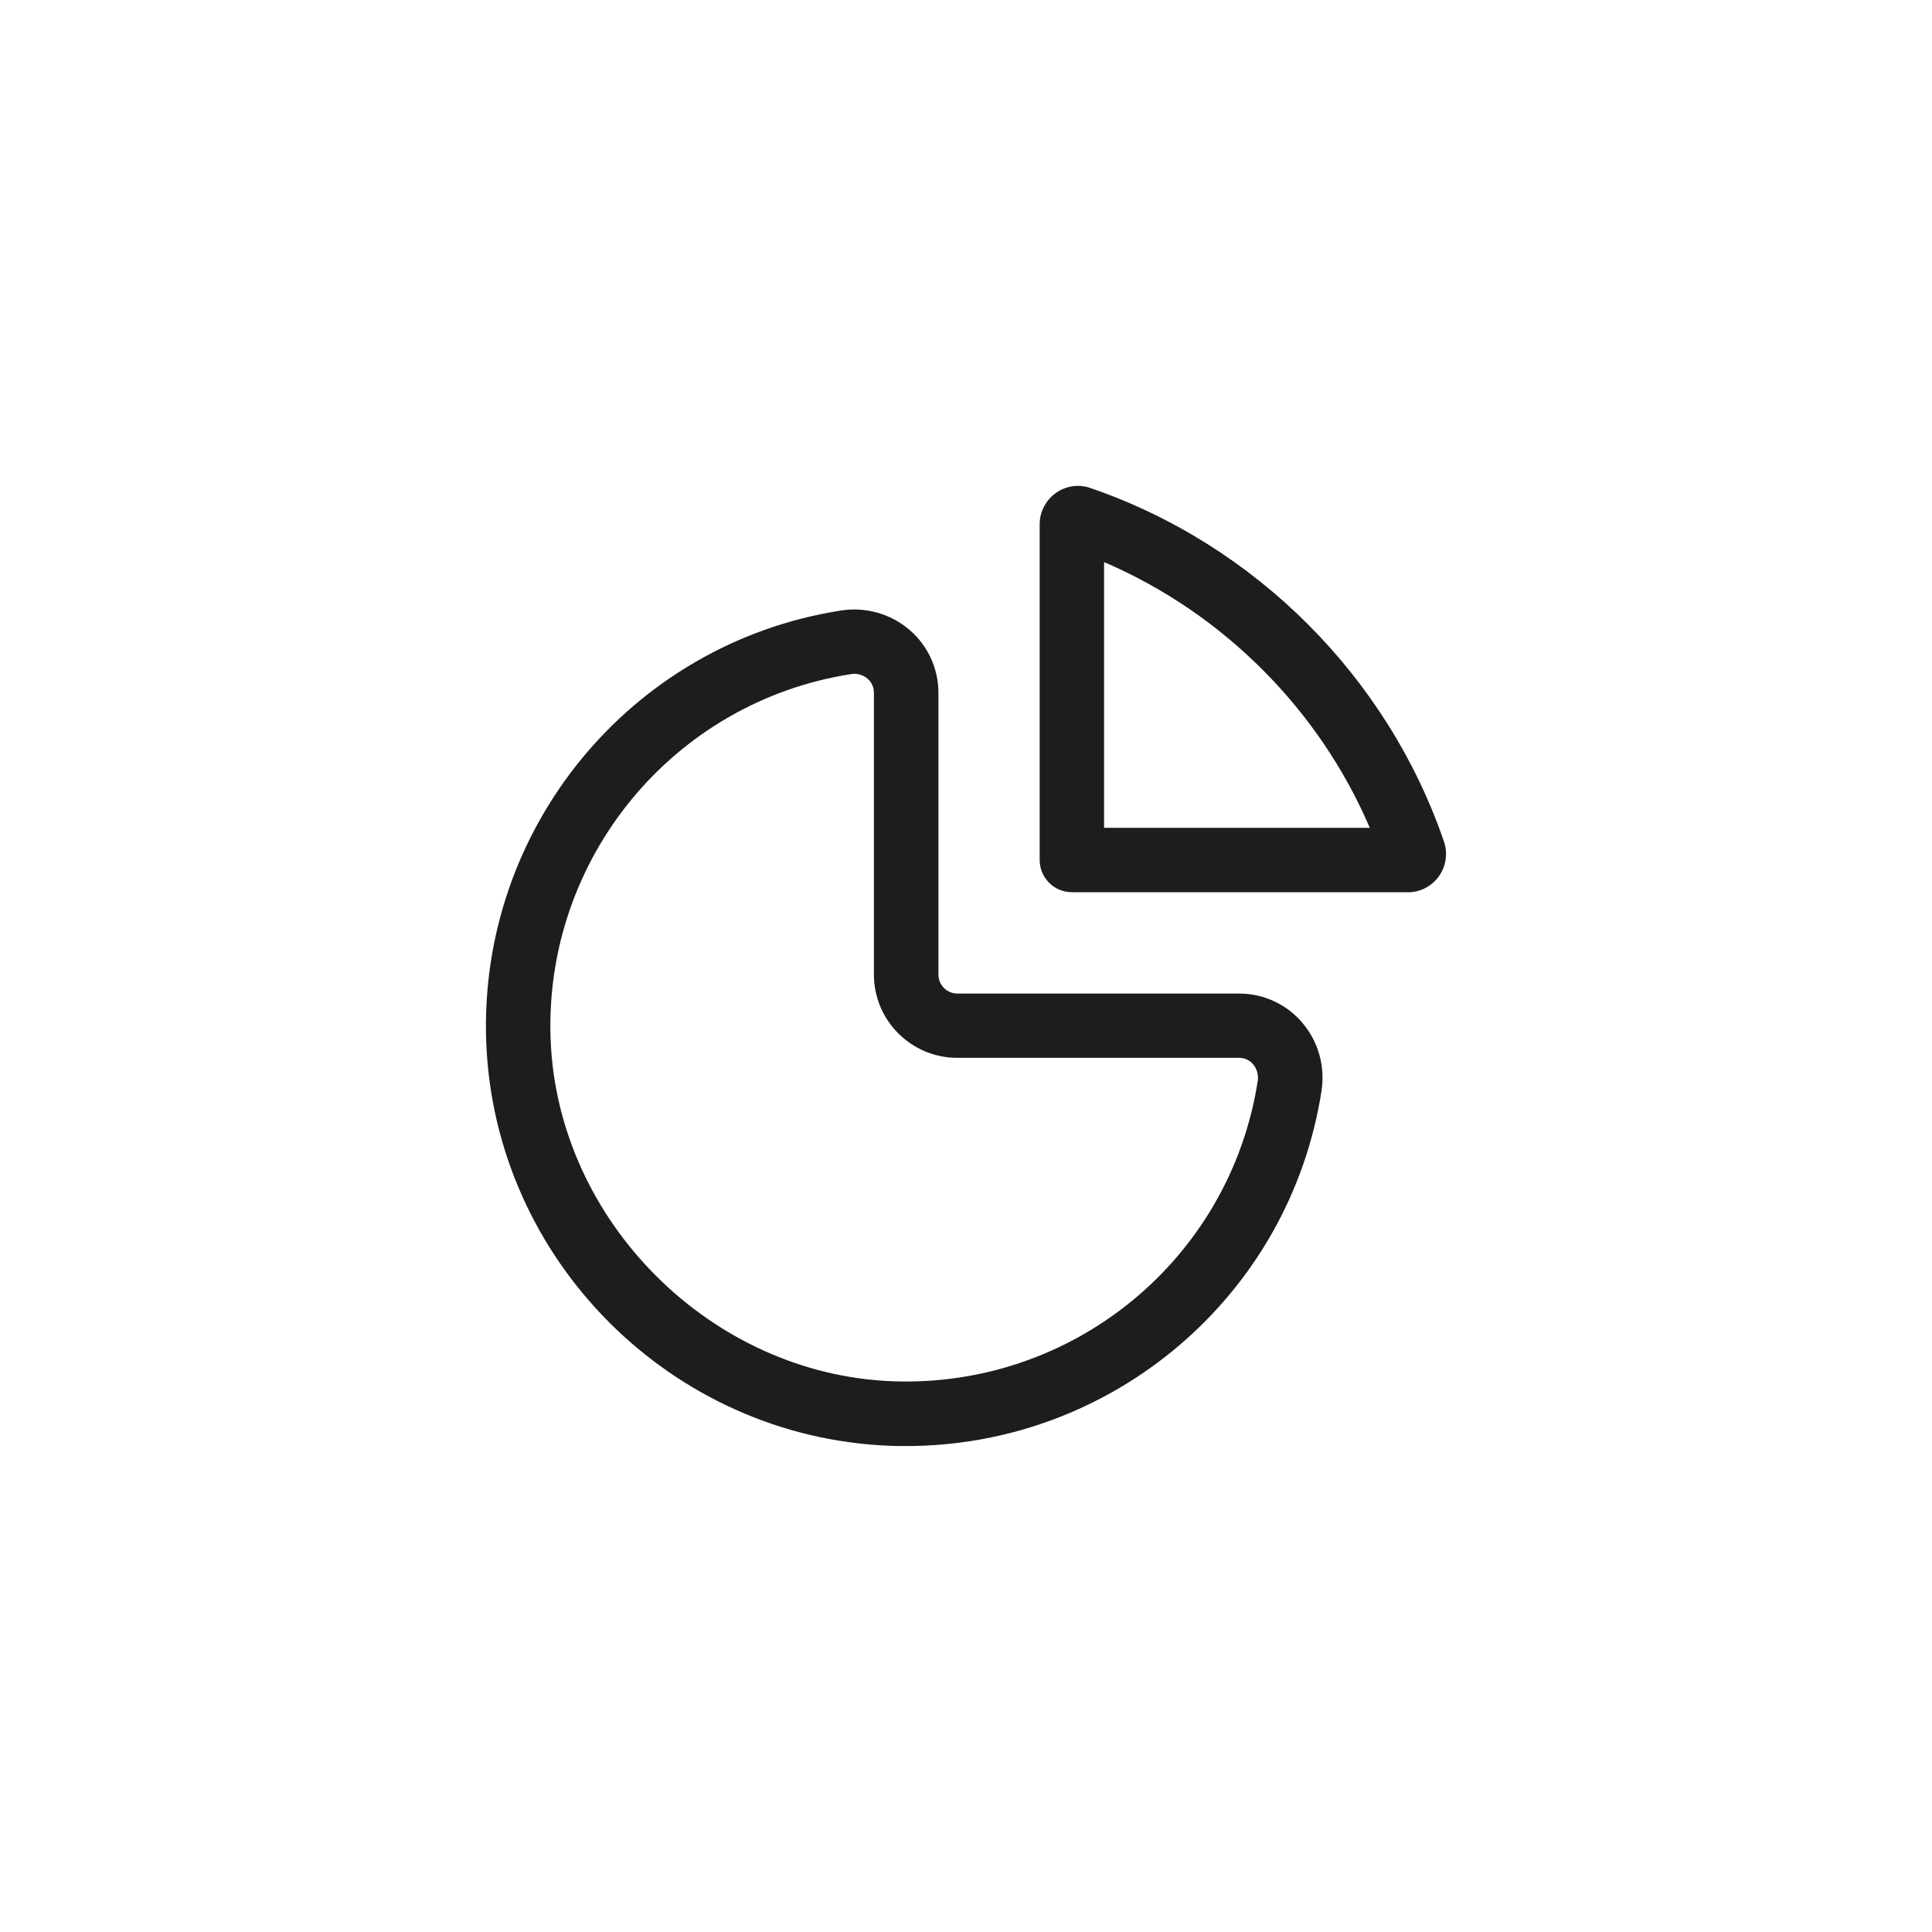 <svg xmlns="http://www.w3.org/2000/svg" id="Calque_1" data-name="Calque 1" viewBox="0 0 150 150"><defs><style> .cls-1 { fill: #1d1d1b; } </style></defs><g id="Calque_1-2" data-name="Calque 1-2"><g><path class="cls-1" d="M70.35,112.27c-.42,0-.84,0-1.26-.02-16.93-.65-30.69-14.41-31.34-31.34-.62-16.55,11.21-30.96,27.54-33.51h0c1.92-.3,3.86.25,5.32,1.5,1.43,1.22,2.25,3.01,2.25,4.89v21.88c0,.81.66,1.47,1.47,1.47h21.88c1.88,0,3.67.82,4.89,2.25,1.25,1.46,1.8,3.4,1.5,5.32-2.48,15.91-16.23,27.56-32.25,27.56ZM66.32,52.32c-.09,0-.17,0-.26.02h0c-13.82,2.16-23.84,14.36-23.31,28.37.54,14.09,12.44,25.99,26.53,26.53,14.05.53,26.22-9.49,28.37-23.31.07-.47-.06-.95-.36-1.3-.2-.23-.54-.5-1.09-.5h-21.88c-3.57,0-6.47-2.9-6.47-6.47v-21.88c0-.58-.31-.93-.5-1.09-.29-.24-.65-.38-1.04-.38h0ZM65.67,49.87h0Z"></path><path class="cls-1" d="M109.3,69.27h-26.08c-1.38,0-2.5-1.12-2.5-2.5v-26.07c0-.96.47-1.86,1.25-2.42.78-.56,1.79-.71,2.69-.39,12.8,4.39,23.06,14.65,27.45,27.45.31.9.16,1.91-.39,2.69-.56.78-1.46,1.25-2.42,1.25h0ZM107.39,66.95h0ZM85.72,64.27h20.63c-3.95-9.22-11.42-16.68-20.63-20.63,0,0,0,20.63,0,20.63Z"></path></g></g></svg>